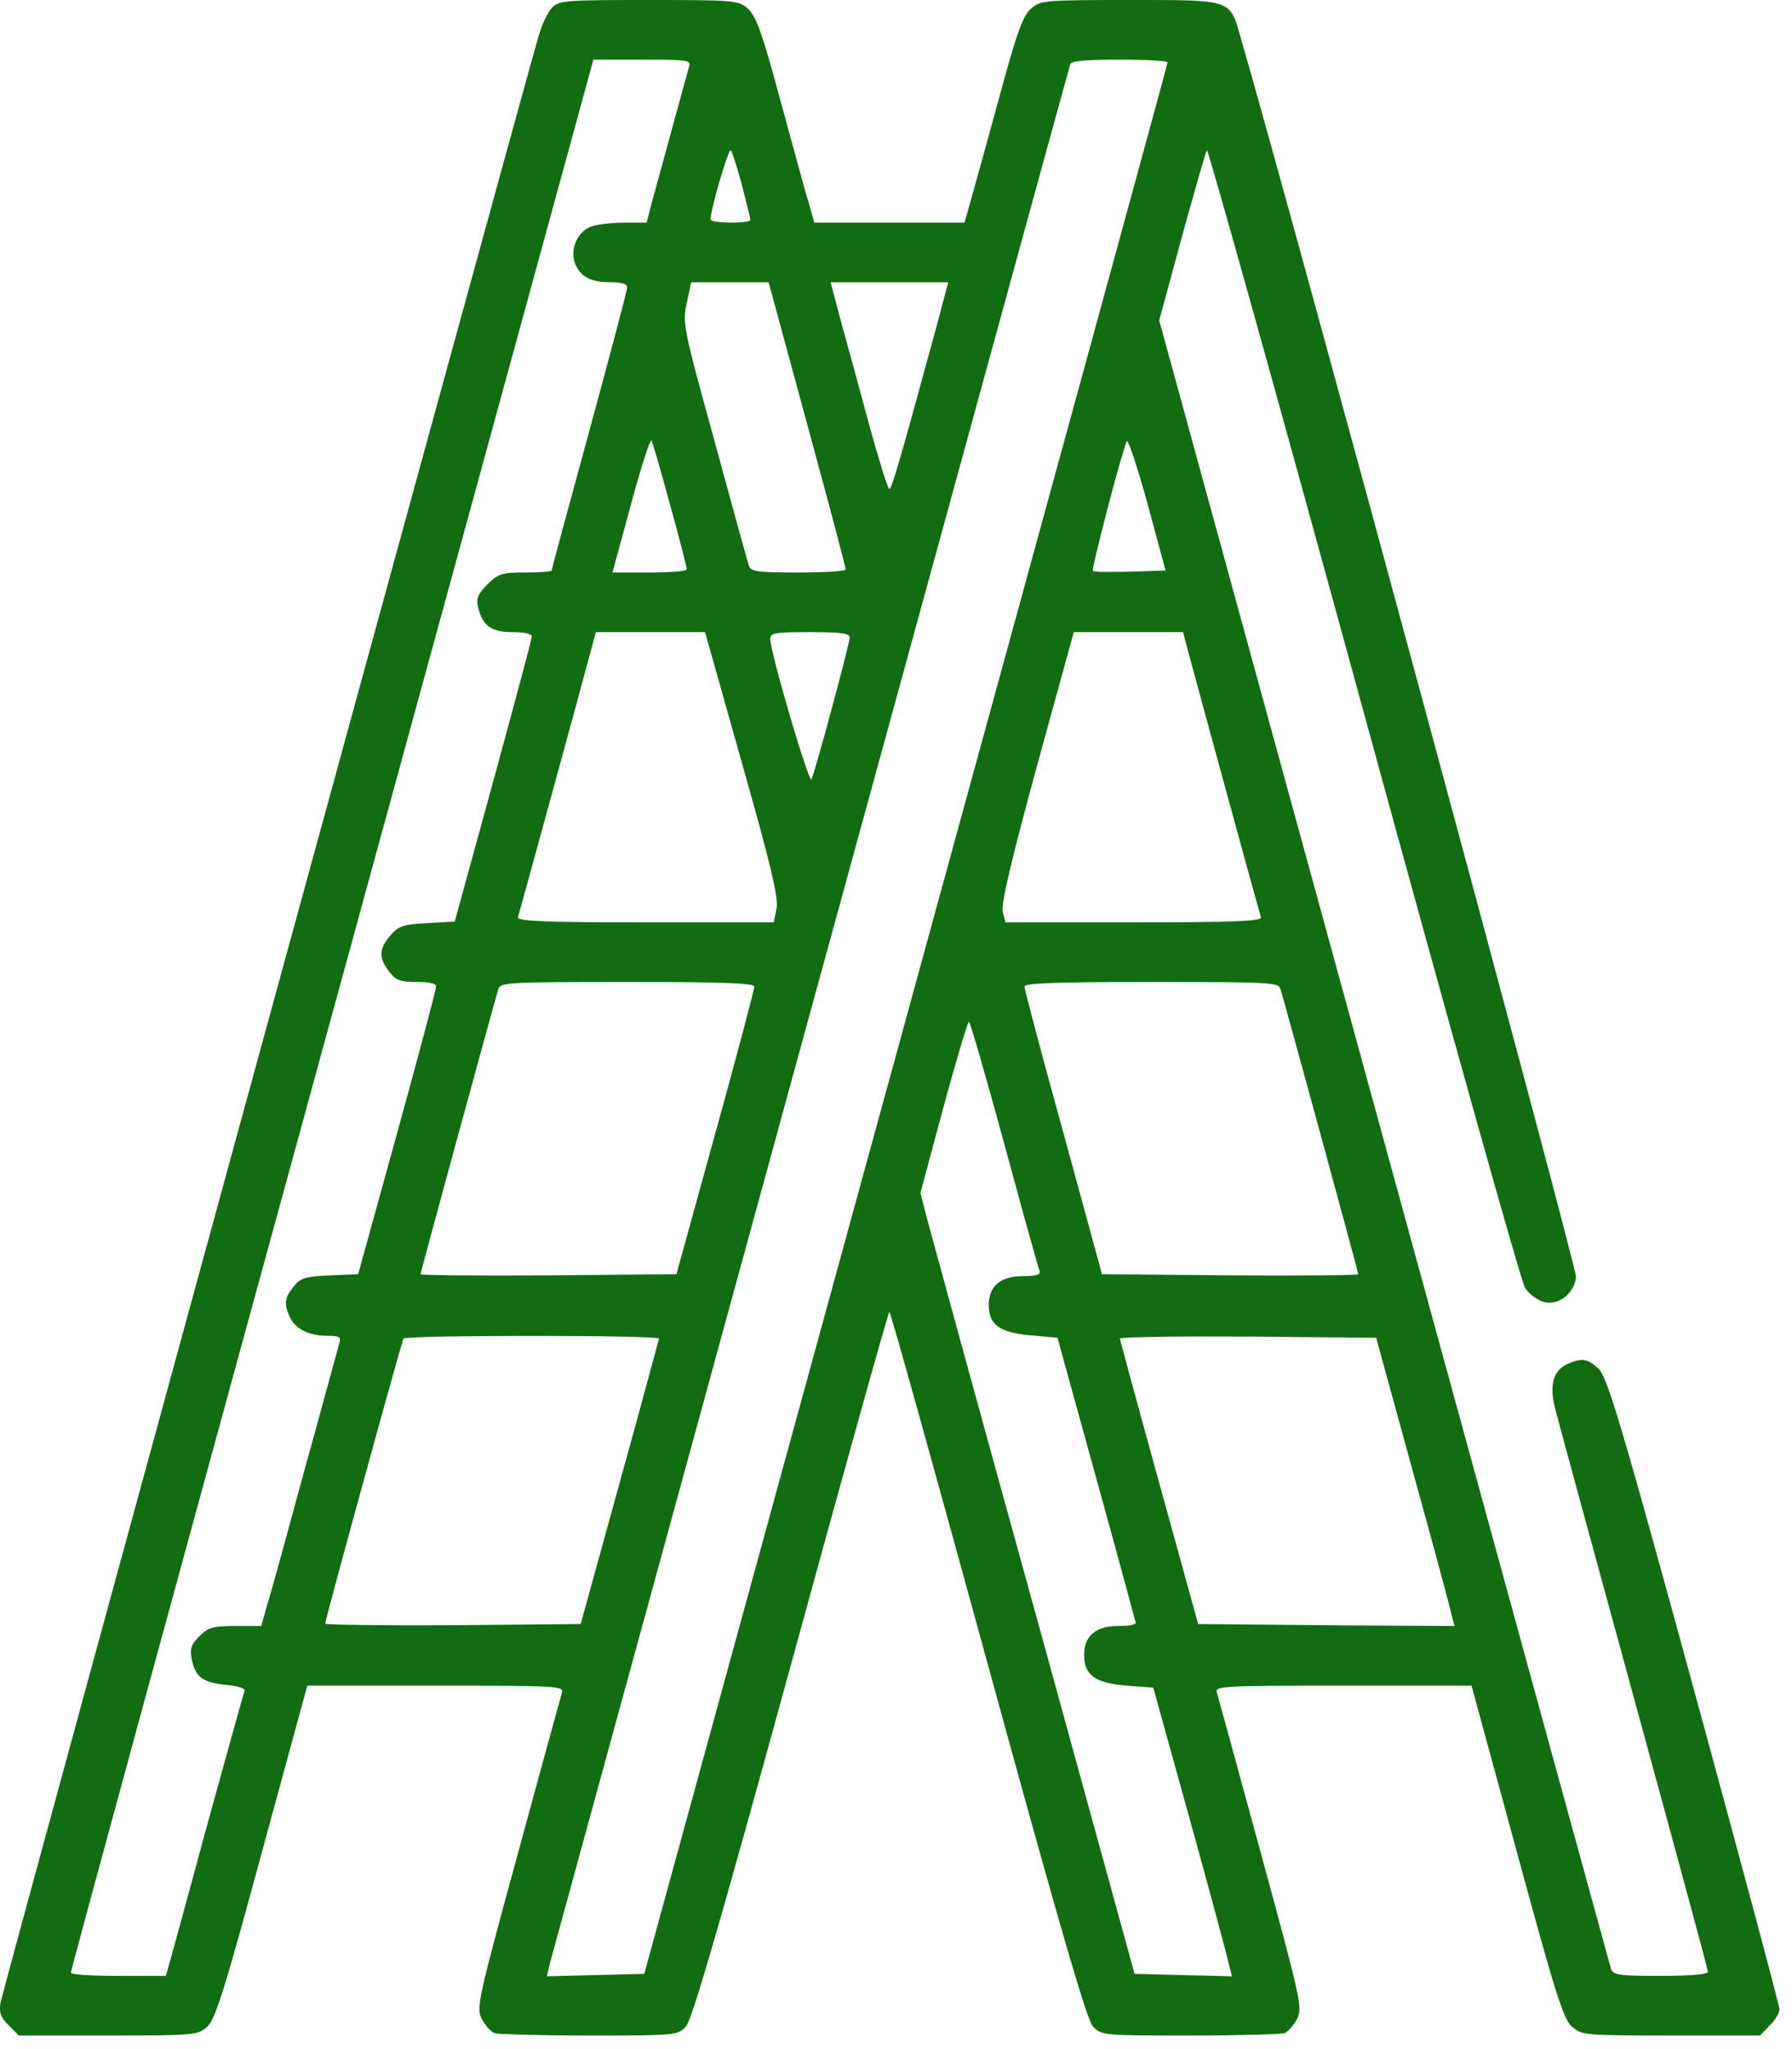 <?xml version="1.0" encoding="UTF-8"?> <svg xmlns="http://www.w3.org/2000/svg" width="126" height="144" viewBox="0 0 126 144" fill="none"> <path d="M38.817 0.531C38.538 0.81 38.091 1.732 37.867 2.542C36.387 7.655 0.151 139.999 0.039 140.726C-0.073 141.424 0.039 141.76 0.598 142.318L1.324 143.045H7.61C13.729 143.045 13.896 143.017 14.567 142.43C15.154 141.899 15.796 139.804 18.422 130.137L21.607 118.459H30.631C39.097 118.459 39.656 118.487 39.516 118.934C39.432 119.213 38.035 124.298 36.415 130.249C33.593 140.586 33.481 141.089 33.872 141.871C34.096 142.318 34.515 142.765 34.738 142.877C34.99 142.961 38.007 143.045 41.416 143.045C47.506 143.045 47.646 143.045 48.233 142.402C48.652 141.955 50.552 135.445 55.608 117.006C59.352 103.344 62.453 92.197 62.537 92.197C62.621 92.197 65.722 103.344 69.466 117.006C74.523 135.445 76.422 141.955 76.842 142.402C77.428 143.045 77.568 143.045 83.659 143.045C87.067 143.045 90.084 142.961 90.336 142.877C90.559 142.765 90.978 142.318 91.202 141.871C91.593 141.117 91.481 140.586 88.659 130.249C87.039 124.298 85.642 119.213 85.558 118.934C85.419 118.487 85.977 118.459 94.443 118.459H103.467L106.652 130.137C109.278 139.804 109.921 141.899 110.507 142.402C111.178 143.017 111.346 143.045 117.464 143.045H123.75L124.421 142.346C124.812 141.983 125.119 141.452 125.119 141.201C125.119 140.949 122.409 130.836 119.112 118.766C113.888 99.656 112.994 96.723 112.379 96.164C111.597 95.466 111.206 95.41 110.2 95.857C109.194 96.332 108.915 97.365 109.362 99.042C109.557 99.824 112.044 108.96 114.894 119.353C117.743 129.774 120.09 138.407 120.09 138.575C120.09 138.742 118.861 138.854 116.766 138.854C113.832 138.854 113.413 138.798 113.273 138.351C113.189 138.1 106.009 111.921 97.32 80.211L81.507 22.518L83.1 16.651C83.994 13.411 84.776 10.673 84.86 10.561C84.944 10.449 89.917 28.246 95.896 50.094C101.874 71.942 106.959 90.129 107.239 90.52C107.49 90.912 108.049 91.331 108.468 91.47C109.474 91.834 110.703 90.94 110.815 89.738C110.871 89.096 91.034 15.729 87.207 2.542C86.452 -0.056 86.648 9.15527e-05 79.468 9.15527e-05C73.349 9.15527e-05 73.154 0.028 72.483 0.615C71.897 1.146 71.477 2.347 70.22 6.985C69.354 10.142 68.46 13.383 68.237 14.165L67.817 15.646H62.537H57.257L56.838 14.165C56.586 13.383 55.72 10.142 54.854 6.985C53.597 2.347 53.178 1.146 52.591 0.615C51.92 0.028 51.725 9.15527e-05 45.606 9.15527e-05C39.823 9.15527e-05 39.32 0.028 38.817 0.531ZM48.456 4.666C48.289 5.225 46.277 12.628 45.774 14.444L45.467 15.646H43.818C42.924 15.646 41.863 15.785 41.472 15.953C40.55 16.372 40.075 17.545 40.438 18.523C40.801 19.445 41.528 19.836 42.952 19.836C43.707 19.836 44.098 19.948 44.098 20.2C44.098 20.395 42.896 24.921 41.444 30.257C39.991 35.566 38.789 40.008 38.789 40.092C38.789 40.175 37.951 40.231 36.946 40.231C35.269 40.231 35.046 40.315 34.264 41.069C33.593 41.768 33.453 42.075 33.621 42.69C33.928 43.975 34.543 44.422 36.051 44.422C36.834 44.422 37.393 44.534 37.393 44.73C37.393 44.897 36.163 49.479 34.683 54.899L31.973 64.761L30.045 64.873C28.34 64.957 28.033 65.069 27.447 65.739C26.636 66.689 26.608 67.304 27.363 68.281C27.838 68.896 28.145 69.008 29.318 69.008C30.24 69.008 30.687 69.12 30.659 69.343C30.659 69.539 29.43 74.177 27.922 79.624L25.183 89.543L23.2 89.626C21.44 89.71 21.132 89.794 20.63 90.437C19.987 91.247 19.959 91.61 20.378 92.56C20.769 93.398 21.719 93.873 23.032 93.873C23.843 93.873 23.982 93.957 23.87 94.348C23.787 94.627 22.725 98.567 21.468 103.093C20.238 107.619 19.037 112.005 18.786 112.787L18.366 114.268H16.55C14.986 114.268 14.651 114.352 14.008 114.995C13.449 115.553 13.338 115.861 13.477 116.587C13.729 117.844 14.232 118.235 15.88 118.403C16.774 118.487 17.277 118.654 17.193 118.85C17.109 119.018 16.048 122.929 14.762 127.539C13.505 132.149 12.304 136.591 12.08 137.373L11.661 138.854H8.309C6.493 138.854 4.984 138.77 4.984 138.63C4.956 138.519 13.226 108.233 23.34 71.327L41.723 4.191H45.16C48.316 4.191 48.596 4.219 48.456 4.666ZM82.094 4.386C82.094 4.526 73.796 34.783 63.683 71.662L45.299 138.714L41.863 138.798L38.454 138.882L38.622 138.128C38.957 136.87 75.109 4.917 75.249 4.526C75.333 4.275 76.283 4.191 78.741 4.191C80.585 4.191 82.094 4.275 82.094 4.386ZM52.172 13.019C52.479 14.249 52.759 15.338 52.759 15.45C52.759 15.729 49.965 15.701 49.965 15.422C49.937 14.807 51.222 10.393 51.39 10.561C51.474 10.673 51.837 11.762 52.172 13.019ZM56.754 29.81C58.263 35.314 59.464 39.896 59.464 40.008C59.464 40.148 57.955 40.231 56.139 40.231C53.206 40.231 52.787 40.175 52.647 39.728C52.563 39.477 51.474 35.538 50.244 31.012C48.037 23.021 47.981 22.714 48.289 21.289L48.596 19.836H51.334H54.044L56.754 29.81ZM65.918 22.686C63.319 32.213 62.705 34.364 62.537 34.364C62.425 34.364 61.811 32.381 61.14 29.95C60.498 27.547 59.604 24.279 59.157 22.686L58.402 19.836H62.537H66.672L65.918 22.686ZM47.115 35.482C47.786 37.857 48.289 39.896 48.289 40.008C48.289 40.148 47.115 40.231 45.69 40.231H43.064L44.349 35.51C45.048 32.884 45.718 30.844 45.802 30.956C45.886 31.068 46.473 33.107 47.115 35.482ZM79.468 40.175C78.099 40.203 76.925 40.203 76.842 40.12C76.73 40.008 78.713 32.353 79.216 31.012C79.3 30.788 79.943 32.716 80.669 35.342L81.954 40.092L79.468 40.175ZM52.172 53.642C54.212 60.822 54.742 63.085 54.603 63.839L54.407 64.817H45.355C38.231 64.817 36.331 64.733 36.415 64.454C36.526 64.147 40.857 48.306 41.583 45.596L41.891 44.422H45.718H49.574L52.172 53.642ZM59.743 44.813C59.743 45.204 57.397 53.949 57.061 54.759C56.894 55.151 54.184 45.931 54.156 44.897C54.156 44.478 54.463 44.422 56.95 44.422C59.184 44.422 59.743 44.506 59.743 44.813ZM83.491 45.596C84.217 48.306 88.548 64.147 88.659 64.454C88.743 64.733 86.844 64.817 79.747 64.817H70.695L70.5 64.063C70.388 63.532 71.086 60.515 72.902 53.865L75.501 44.422H79.356H83.184L83.491 45.596ZM53.038 69.343C53.038 69.539 51.809 74.177 50.3 79.624L47.562 89.543L38.566 89.626C33.621 89.654 29.57 89.626 29.57 89.543C29.57 89.403 34.683 70.684 35.046 69.483C35.185 69.036 35.856 69.008 44.126 69.008C51.082 69.008 53.038 69.092 53.038 69.343ZM90.028 69.483C90.392 70.684 95.504 89.403 95.504 89.543C95.504 89.626 91.453 89.654 86.508 89.626L77.484 89.543L74.774 79.624C73.266 74.177 72.036 69.539 72.036 69.343C72.036 69.092 73.992 69.008 80.948 69.008C89.218 69.008 89.889 69.036 90.028 69.483ZM70.611 80.379C71.897 85.128 73.014 89.151 73.098 89.319C73.182 89.571 72.846 89.682 71.924 89.682C70.332 89.682 69.522 90.381 69.522 91.722C69.522 93.119 70.304 93.65 72.511 93.845L74.355 94.013L77.093 103.931C78.602 109.379 79.831 113.933 79.859 114.045C79.859 114.184 79.3 114.268 78.602 114.268C77.037 114.268 76.227 114.967 76.227 116.308C76.227 117.732 77.037 118.291 79.244 118.459L81.088 118.599L83.686 127.958C85.111 133.099 86.341 137.681 86.424 138.1L86.62 138.882L83.184 138.798L79.775 138.714L72.707 113.011C68.795 98.874 65.415 86.525 65.163 85.575L64.716 83.843L66.337 77.808C67.231 74.512 68.041 71.802 68.125 71.802C68.209 71.802 69.326 75.657 70.611 80.379ZM46.333 94.069C46.305 94.208 45.076 98.762 43.567 104.21L40.829 114.128L31.861 114.212C26.916 114.24 22.865 114.184 22.865 114.1C22.865 113.821 28.229 94.32 28.369 94.069C28.536 93.817 46.333 93.817 46.333 94.069ZM99.332 103.372C100.757 108.513 101.986 113.067 102.07 113.514L102.266 114.268L93.241 114.212L84.245 114.128L81.507 104.21C79.999 98.762 78.769 94.208 78.741 94.069C78.741 93.957 82.793 93.901 87.766 93.929L96.762 94.013L99.332 103.372Z" fill="#126C12"></path> </svg> 